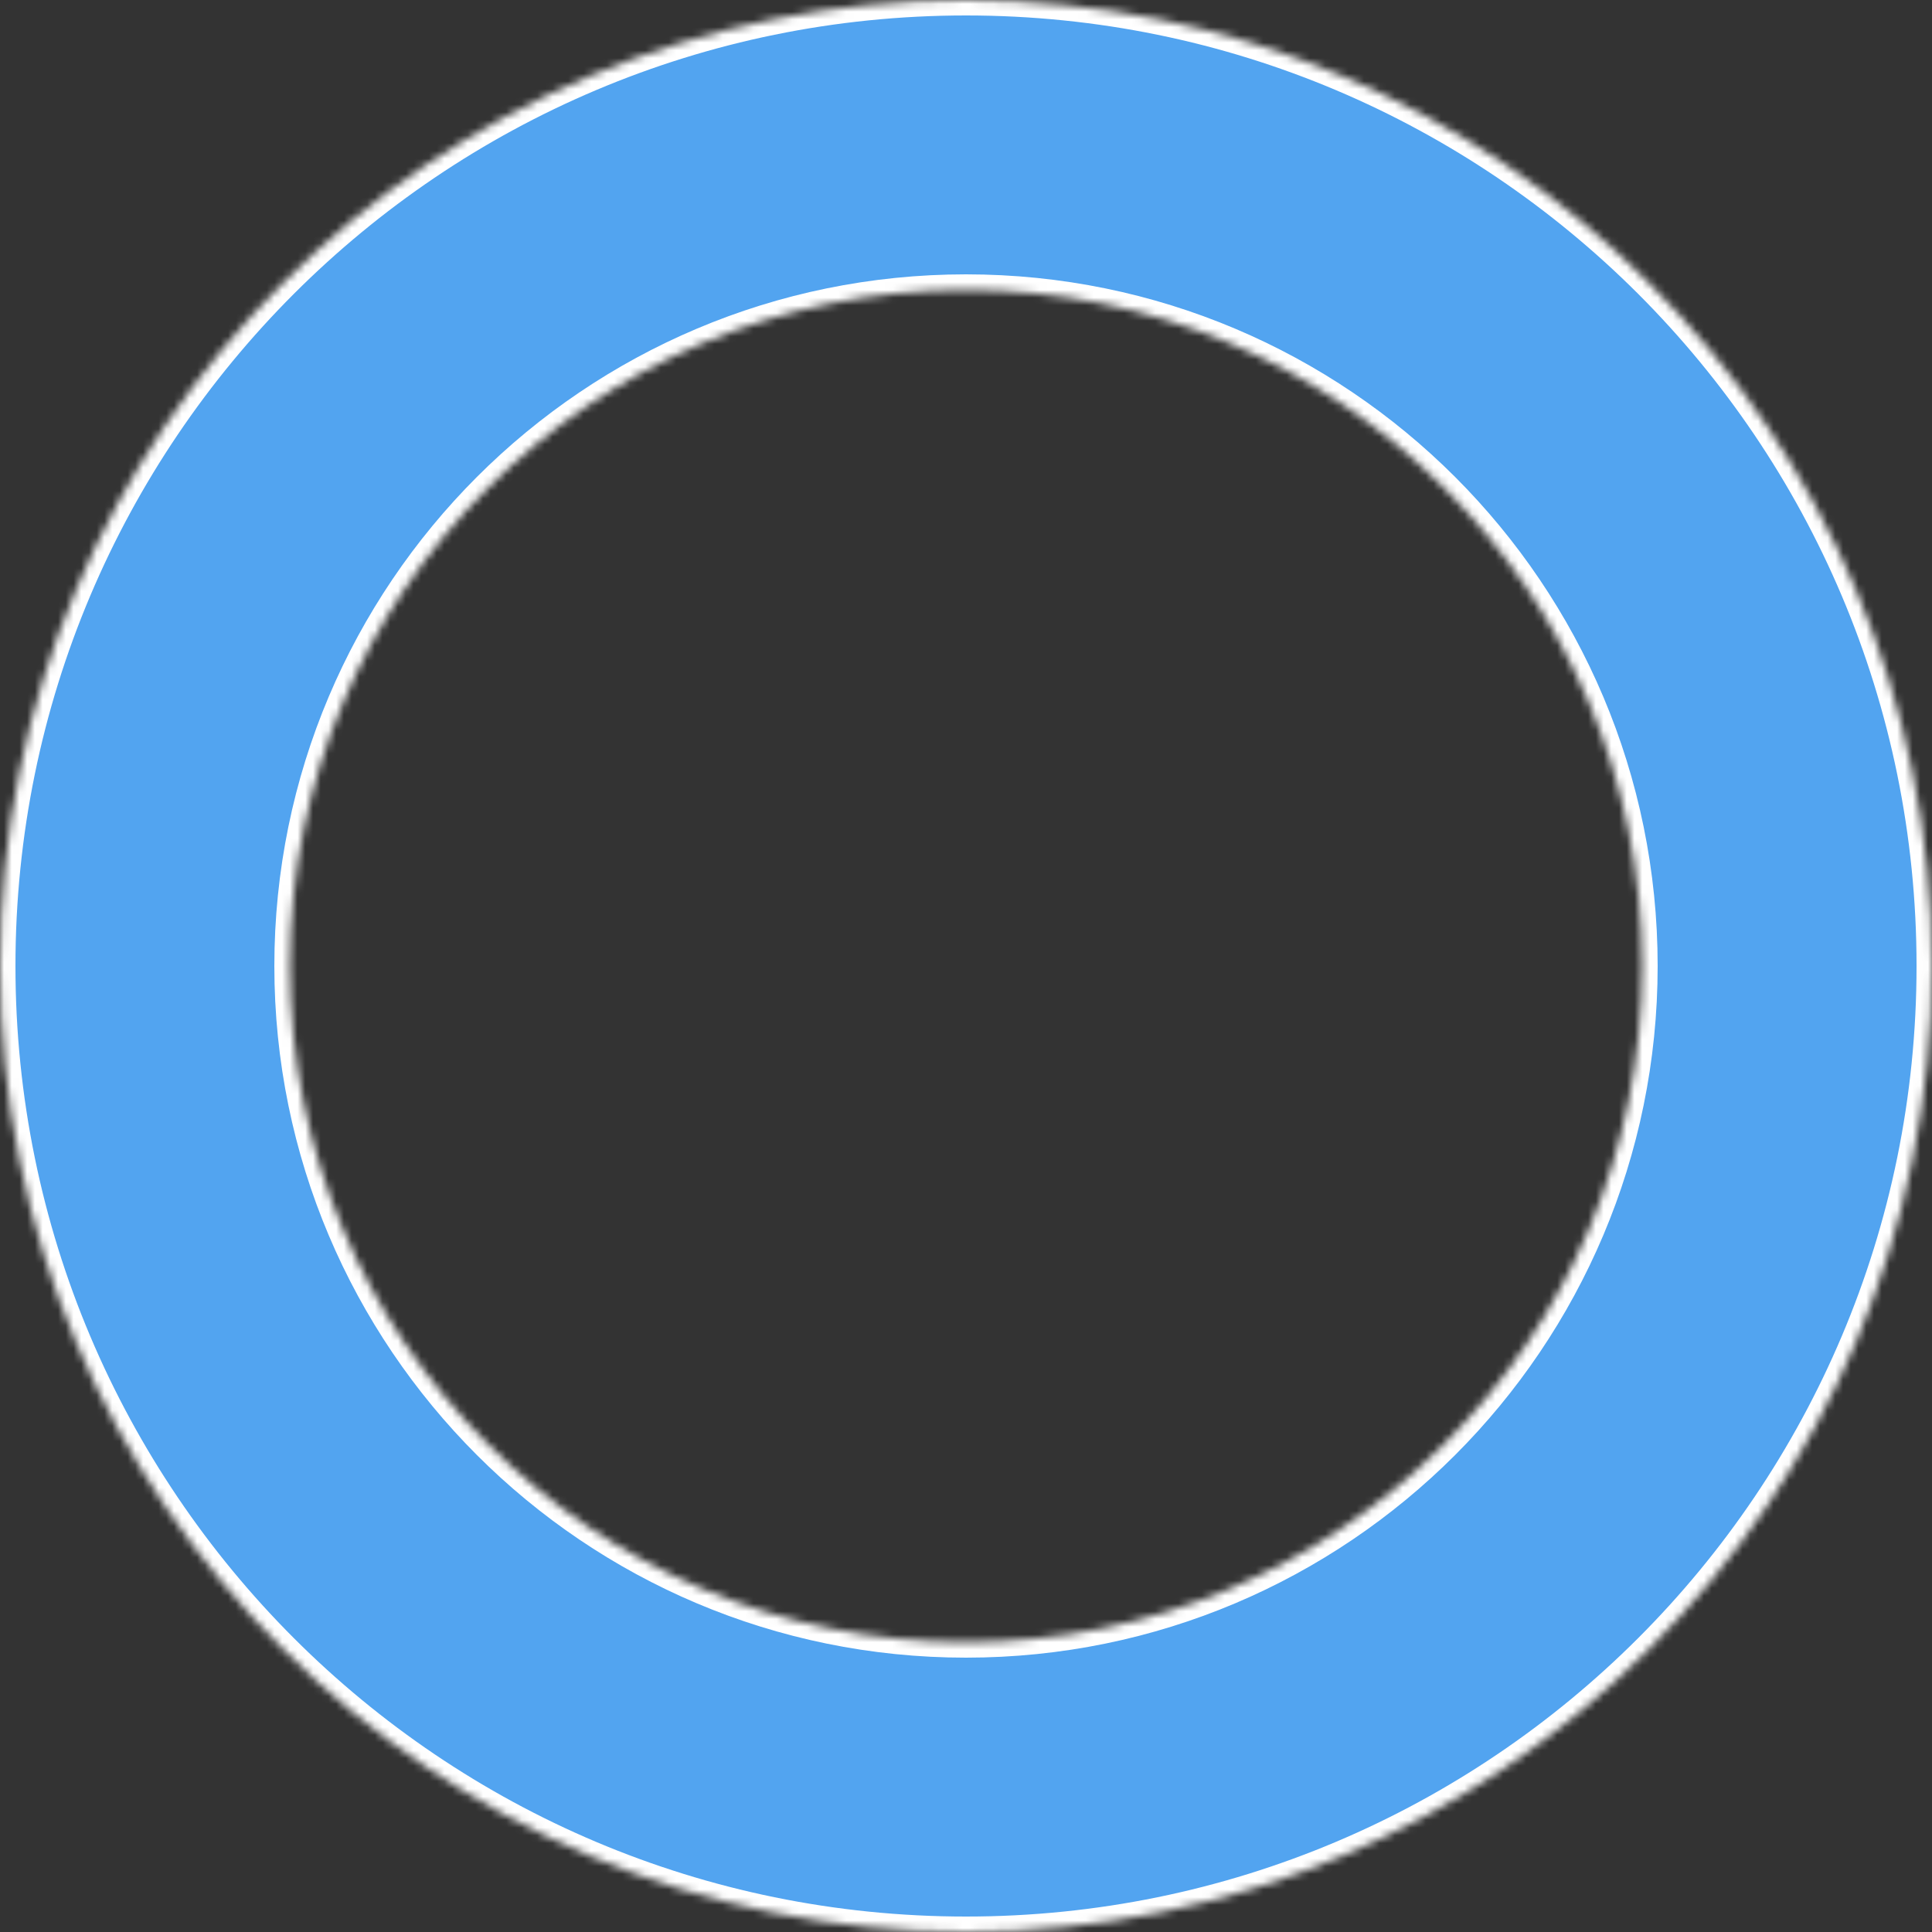 <svg xmlns="http://www.w3.org/2000/svg" width="250" height="250" viewBox="0 0 250 250" fill="none"><rect x="0" y="0" width="250" height="250" fill="#333333" stroke="none"/><mask id="path-1-inside-1_14007_2417" fill="white"><path d="M250 125C250 55.964 194.036 -3.57627e-07 125 -3.57627e-07C55.964 -3.57627e-07 0 55.964 0 125C0 194.036 55.964 250 125 250C194.036 250 250 194.036 250 125ZM37.5 125C37.5 76.675 76.675 37.5 125 37.5C173.325 37.5 212.5 76.675 212.5 125C212.5 173.325 173.325 212.5 125 212.5C76.675 212.5 37.5 173.325 37.5 125Z"></path></mask><path d="M250 125C250 55.964 194.036 -3.57627e-07 125 -3.57627e-07C55.964 -3.57627e-07 0 55.964 0 125C0 194.036 55.964 250 125 250C194.036 250 250 194.036 250 125ZM37.5 125C37.5 76.675 76.675 37.5 125 37.5C173.325 37.5 212.5 76.675 212.5 125C212.5 173.325 173.325 212.5 125 212.5C76.675 212.5 37.5 173.325 37.5 125Z" fill="#52A4F0" stroke="white" stroke-width="4" mask="url(#path-1-inside-1_14007_2417)"></path></svg>